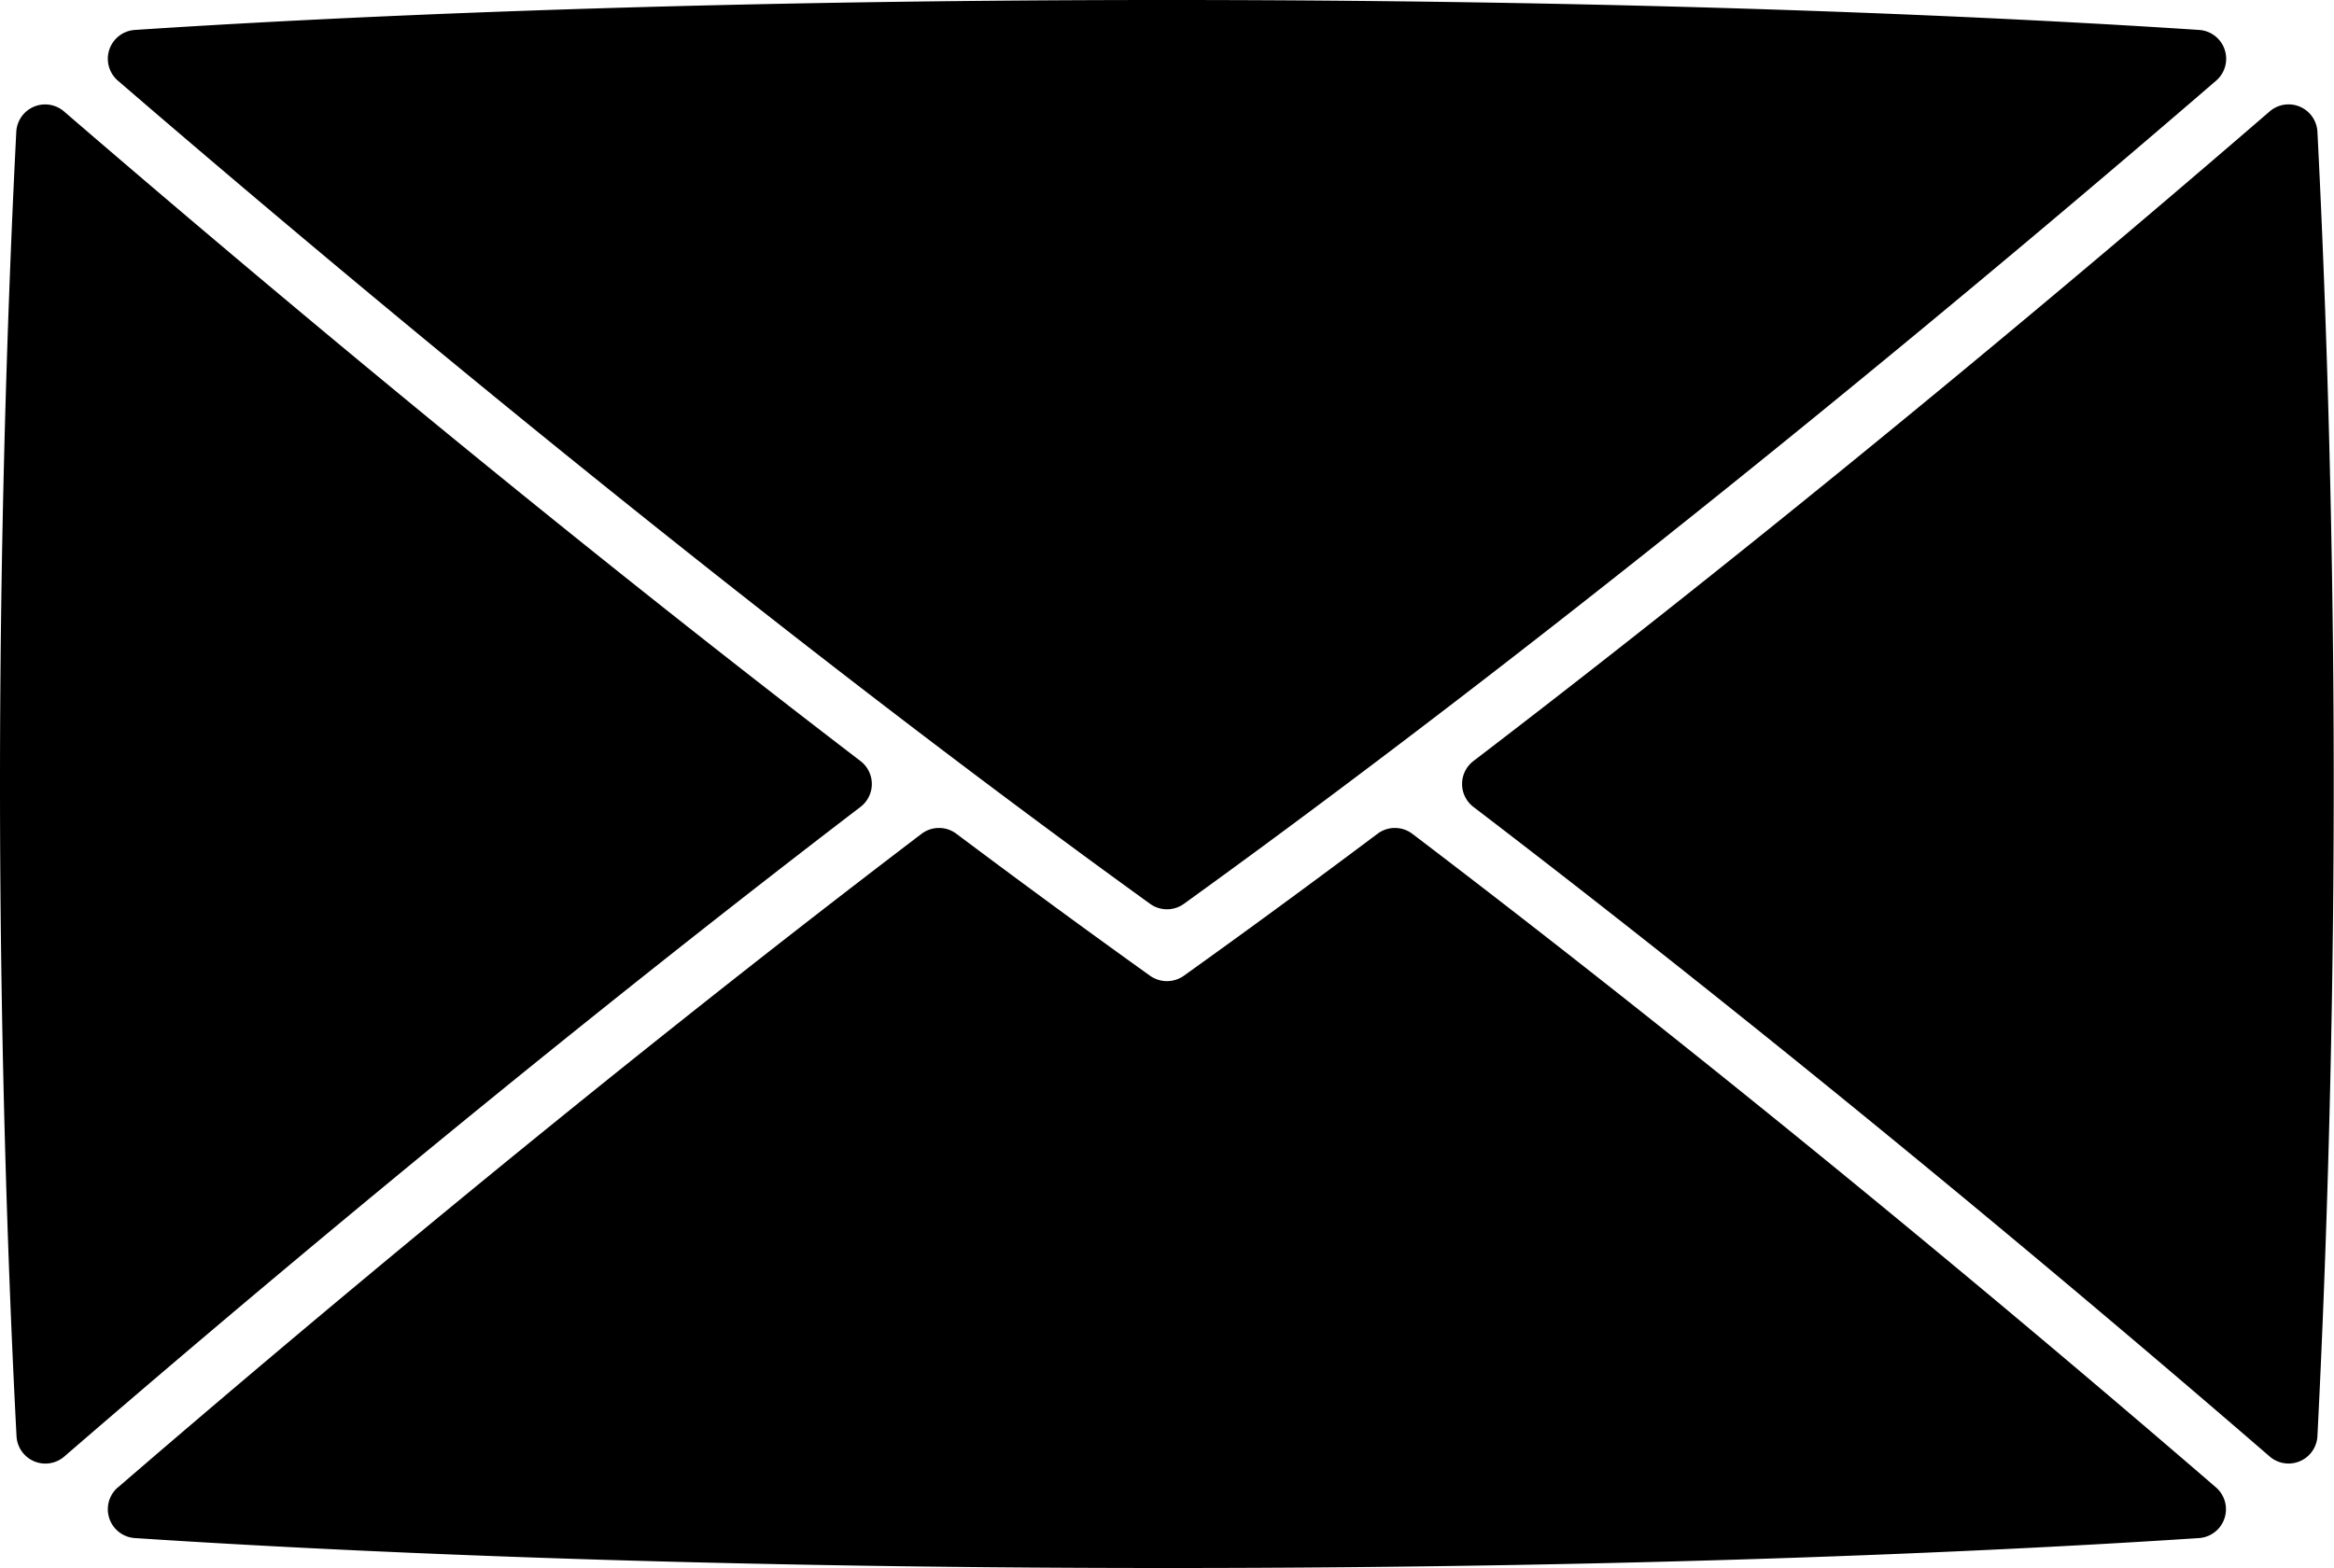 <svg xmlns="http://www.w3.org/2000/svg" xmlns:xlink="http://www.w3.org/1999/xlink" width="49.107" height="33" viewBox="0 0 49.107 33"><defs><clipPath id="a"><rect width="49.107" height="33" fill="#000"/></clipPath></defs><g clip-path="url(#a)"><path d="M31,16.017C38.19,10.518,44.681,5,47.758,2.341a.608.608,0,0,1,1,.428c.144,2.811.343,7.78.343,13.73s-.2,10.919-.343,13.73a.608.608,0,0,1-1,.428C44.678,27.993,38.179,22.47,31,16.982a.608.608,0,0,1,0-.965M46.624,1.7c-3.99,3.443-12.831,10.91-21.715,17.322a.608.608,0,0,1-.711,0C15.314,12.606,6.473,5.14,2.483,1.7A.608.608,0,0,1,2.84.63C6.66.378,14.13,0,24.553,0S42.446.378,46.267.63A.608.608,0,0,1,46.624,1.7M1.348,30.658a.608.608,0,0,1-1-.428C.2,27.419,0,22.45,0,16.5S.2,5.581.343,2.77a.608.608,0,0,1,1-.428C4.426,5,10.917,10.518,18.105,16.017a.608.608,0,0,1,0,.965C10.928,22.47,4.429,27.993,1.348,30.658m1.134.645c3.268-2.82,9.79-8.341,16.908-13.755a.608.608,0,0,1,.733,0c1.348,1.011,2.711,2.012,4.072,2.986a.615.615,0,0,0,.715,0c1.361-.974,2.724-1.975,4.072-2.986a.608.608,0,0,1,.733,0c7.118,5.414,13.64,10.934,16.908,13.755a.608.608,0,0,1-.357,1.067c-3.82.252-11.29.63-21.714.63S6.66,32.622,2.839,32.37A.608.608,0,0,1,2.483,31.3" fill="#000"/></g></svg>

